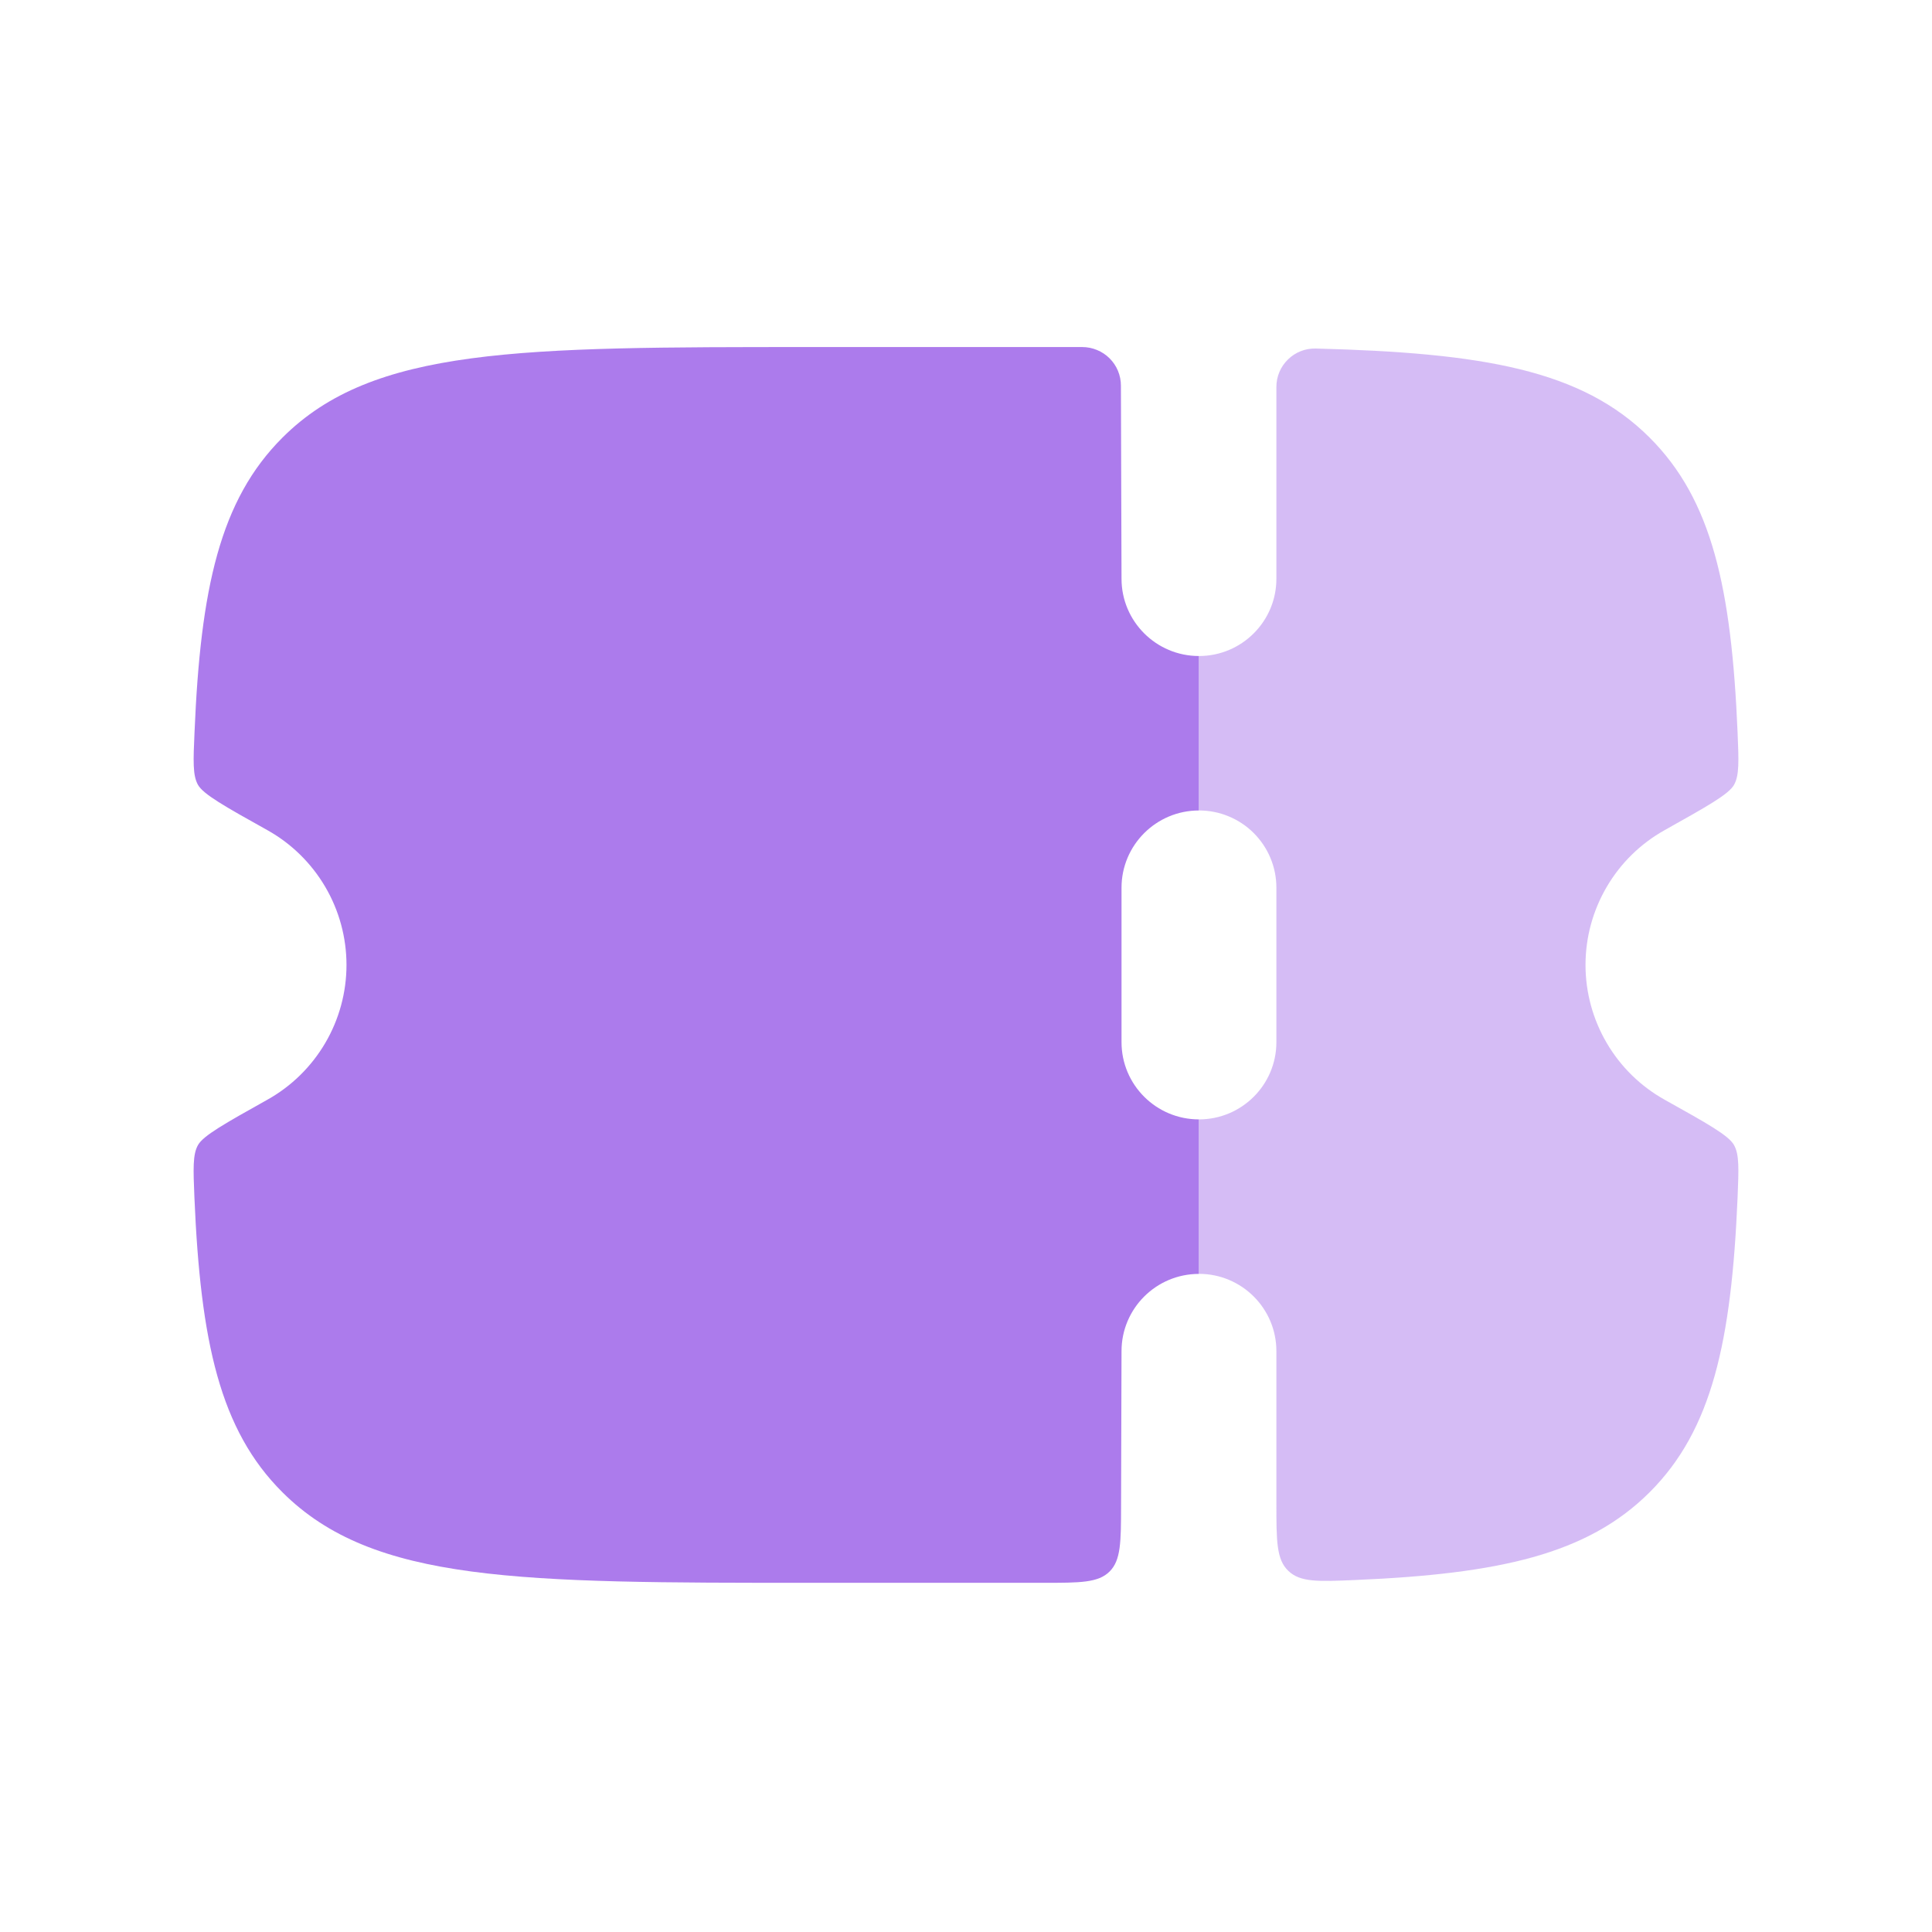 <svg width="38" height="38" viewBox="0 0 38 38" fill="none" xmlns="http://www.w3.org/2000/svg">
<path fill-rule="evenodd" clip-rule="evenodd" d="M22.059 26.575L22.05 29.617C22.049 30.331 22.047 30.688 21.824 30.91C21.601 31.132 21.244 31.132 20.527 31.132H15.954C10.212 31.132 7.341 31.132 5.556 29.352C4.325 28.127 3.944 26.388 3.824 23.553C3.801 22.991 3.789 22.709 3.894 22.522C4 22.335 4.418 22.101 5.257 21.631C5.729 21.368 6.122 20.983 6.396 20.517C6.67 20.051 6.815 19.52 6.815 18.979C6.815 18.438 6.67 17.907 6.396 17.441C6.122 16.975 5.729 16.59 5.257 16.327C4.418 15.859 3.999 15.623 3.894 15.437C3.789 15.25 3.801 14.969 3.826 14.405C3.944 11.571 4.327 9.833 5.556 8.607C7.339 6.826 10.21 6.826 15.954 6.826H21.286C21.386 6.826 21.485 6.846 21.577 6.884C21.669 6.922 21.753 6.977 21.824 7.048C21.894 7.118 21.951 7.202 21.989 7.294C22.027 7.386 22.047 7.485 22.047 7.584L22.059 11.384C22.059 12.222 22.741 12.903 23.581 12.903V15.941C22.741 15.941 22.059 16.622 22.059 17.46V20.498C22.059 21.337 22.741 22.017 23.581 22.017V25.056C22.741 25.056 22.059 25.736 22.059 26.575Z" fill="#AC7BEC"/>
<path opacity="0.5" d="M23.583 25.055C24.423 25.055 25.105 25.736 25.105 26.575V29.576C25.105 30.308 25.105 30.675 25.341 30.898C25.575 31.123 25.933 31.108 26.652 31.077C29.482 30.957 31.22 30.574 32.445 29.352C33.674 28.127 34.056 26.386 34.176 23.552C34.199 22.989 34.211 22.709 34.106 22.522C34.001 22.333 33.582 22.099 32.743 21.631C32.271 21.368 31.877 20.983 31.604 20.517C31.33 20.051 31.185 19.52 31.185 18.979C31.185 18.438 31.33 17.907 31.604 17.441C31.877 16.975 32.271 16.59 32.743 16.327C33.582 15.857 34.001 15.623 34.106 15.437C34.212 15.248 34.199 14.967 34.176 14.405C34.056 11.57 33.674 9.831 32.444 8.605C31.112 7.276 29.172 6.94 25.878 6.855C25.778 6.853 25.678 6.87 25.584 6.907C25.49 6.944 25.405 6.999 25.333 7.07C25.261 7.14 25.203 7.224 25.164 7.317C25.125 7.41 25.105 7.509 25.105 7.61V11.384C25.105 12.222 24.423 12.903 23.583 12.903V15.941C23.783 15.941 23.981 15.979 24.165 16.056C24.35 16.132 24.518 16.244 24.659 16.385C24.8 16.526 24.913 16.694 24.989 16.878C25.066 17.062 25.105 17.26 25.105 17.46V20.498C25.105 21.337 24.423 22.017 23.583 22.017V25.055Z" fill="#AC7BEC"/>
</svg>
